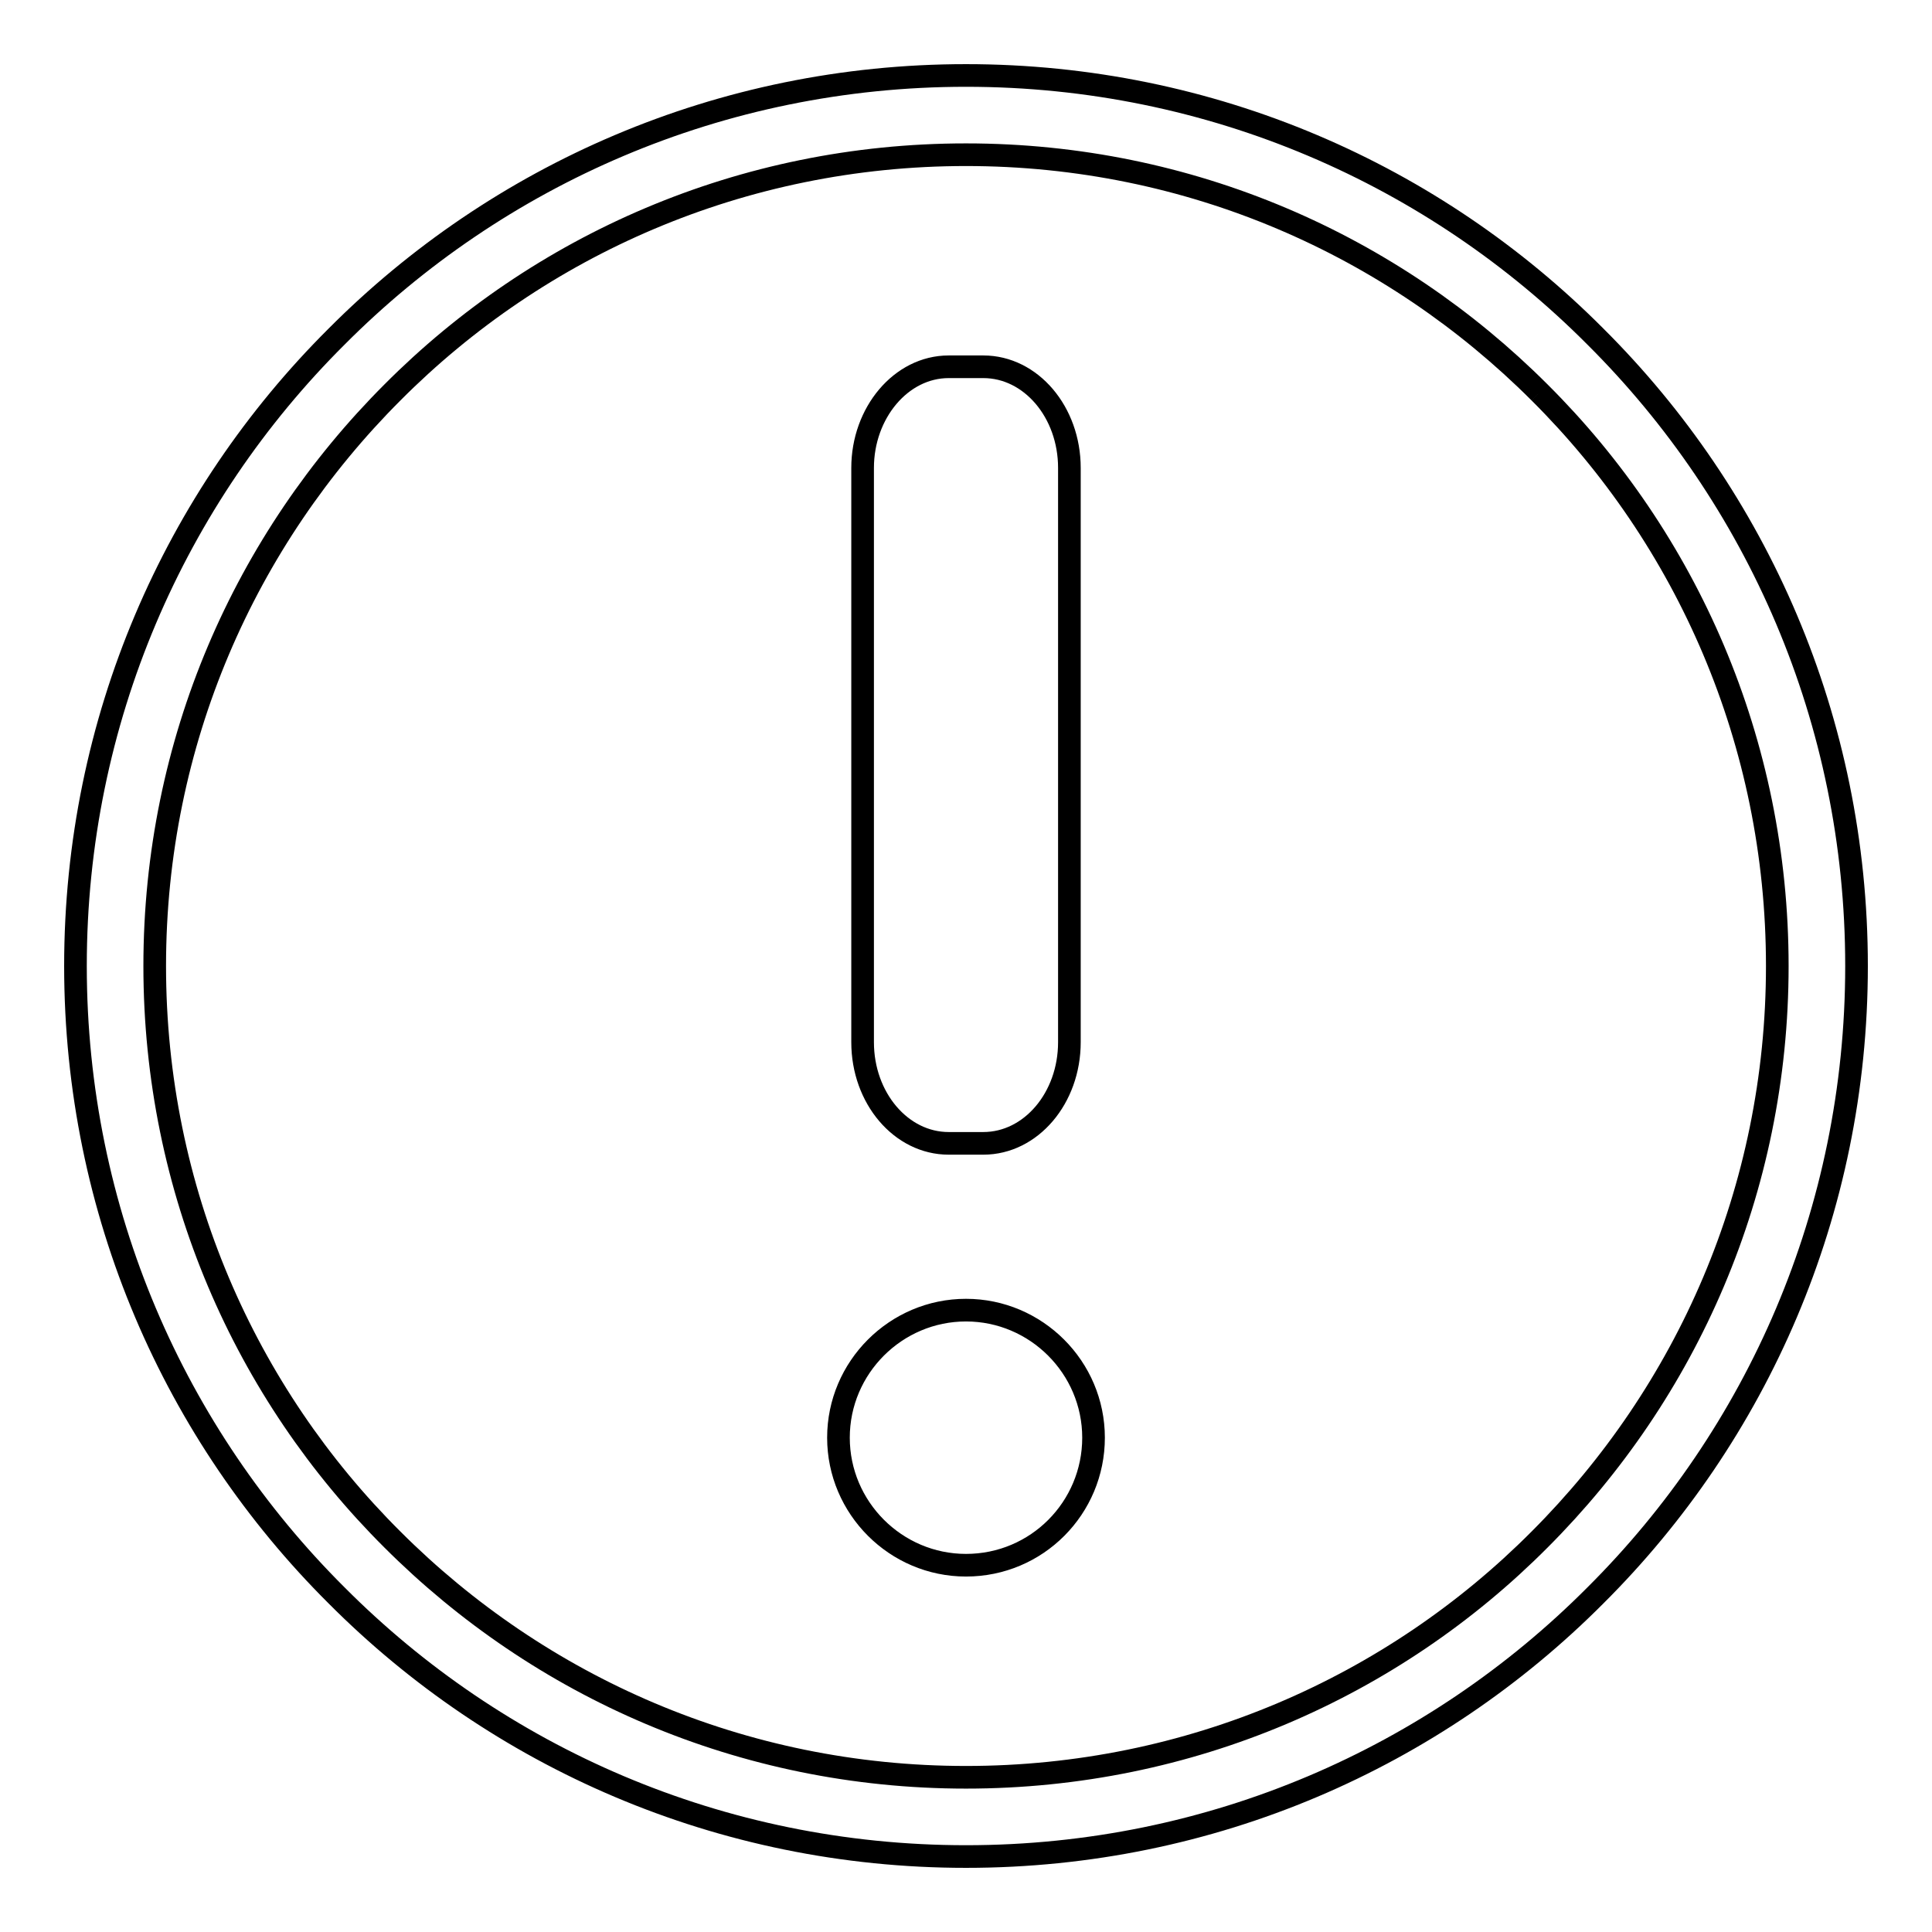 <?xml version="1.0" encoding="utf-8"?>
<!-- Svg Vector Icons : http://www.onlinewebfonts.com/icon -->
<!DOCTYPE svg PUBLIC "-//W3C//DTD SVG 1.1//EN" "http://www.w3.org/Graphics/SVG/1.1/DTD/svg11.dtd">
<svg version="1.1" xmlns="http://www.w3.org/2000/svg" xmlns:xlink="http://www.w3.org/1999/xlink" x="0px" y="0px" viewBox="0 0 256 256" enable-background="new 0 0 256 256" xml:space="preserve">
<g> <path stroke-width="3" fill-opacity="0" stroke="#000000"  d="M204,52c-19.5-19.5-46.3-31.5-76-31.5c-29.7,0-56.6,12-76,31.5c-19.5,19.5-31.5,46.3-31.5,76 c0,29.7,12,56.6,31.5,76c19.5,19.5,46.3,31.5,76,31.5s56.6-12,76-31.5c19.5-19.5,31.5-46.3,31.5-76C235.5,98.3,223.5,71.4,204,52  M128,10c32.6,0,62.1,13.2,83.4,34.6C232.8,65.9,246,95.4,246,128c0,32.6-13.2,62.1-34.6,83.4C190.1,232.8,160.6,246,128,246 c-32.6,0-62.1-13.2-83.4-34.6C23.2,190.1,10,160.6,10,128c0-32.6,13.2-62.1,34.6-83.4C65.9,23.2,95.4,10,128,10z M125.7,48.6h4.6 c6.3,0,11.4,6,11.4,13.4v76.1c0,7.4-5.1,13.4-11.4,13.4h-4.6c-6.3,0-11.4-6-11.4-13.4V62C114.3,54.7,119.4,48.6,125.7,48.6  M128,173.6c9.3,0,16.9,7.6,16.9,16.9c0,9.3-7.5,16.9-16.9,16.9c-9.3,0-16.9-7.6-16.9-16.9C111.1,181.2,118.7,173.6,128,173.6"/></g>
</svg>